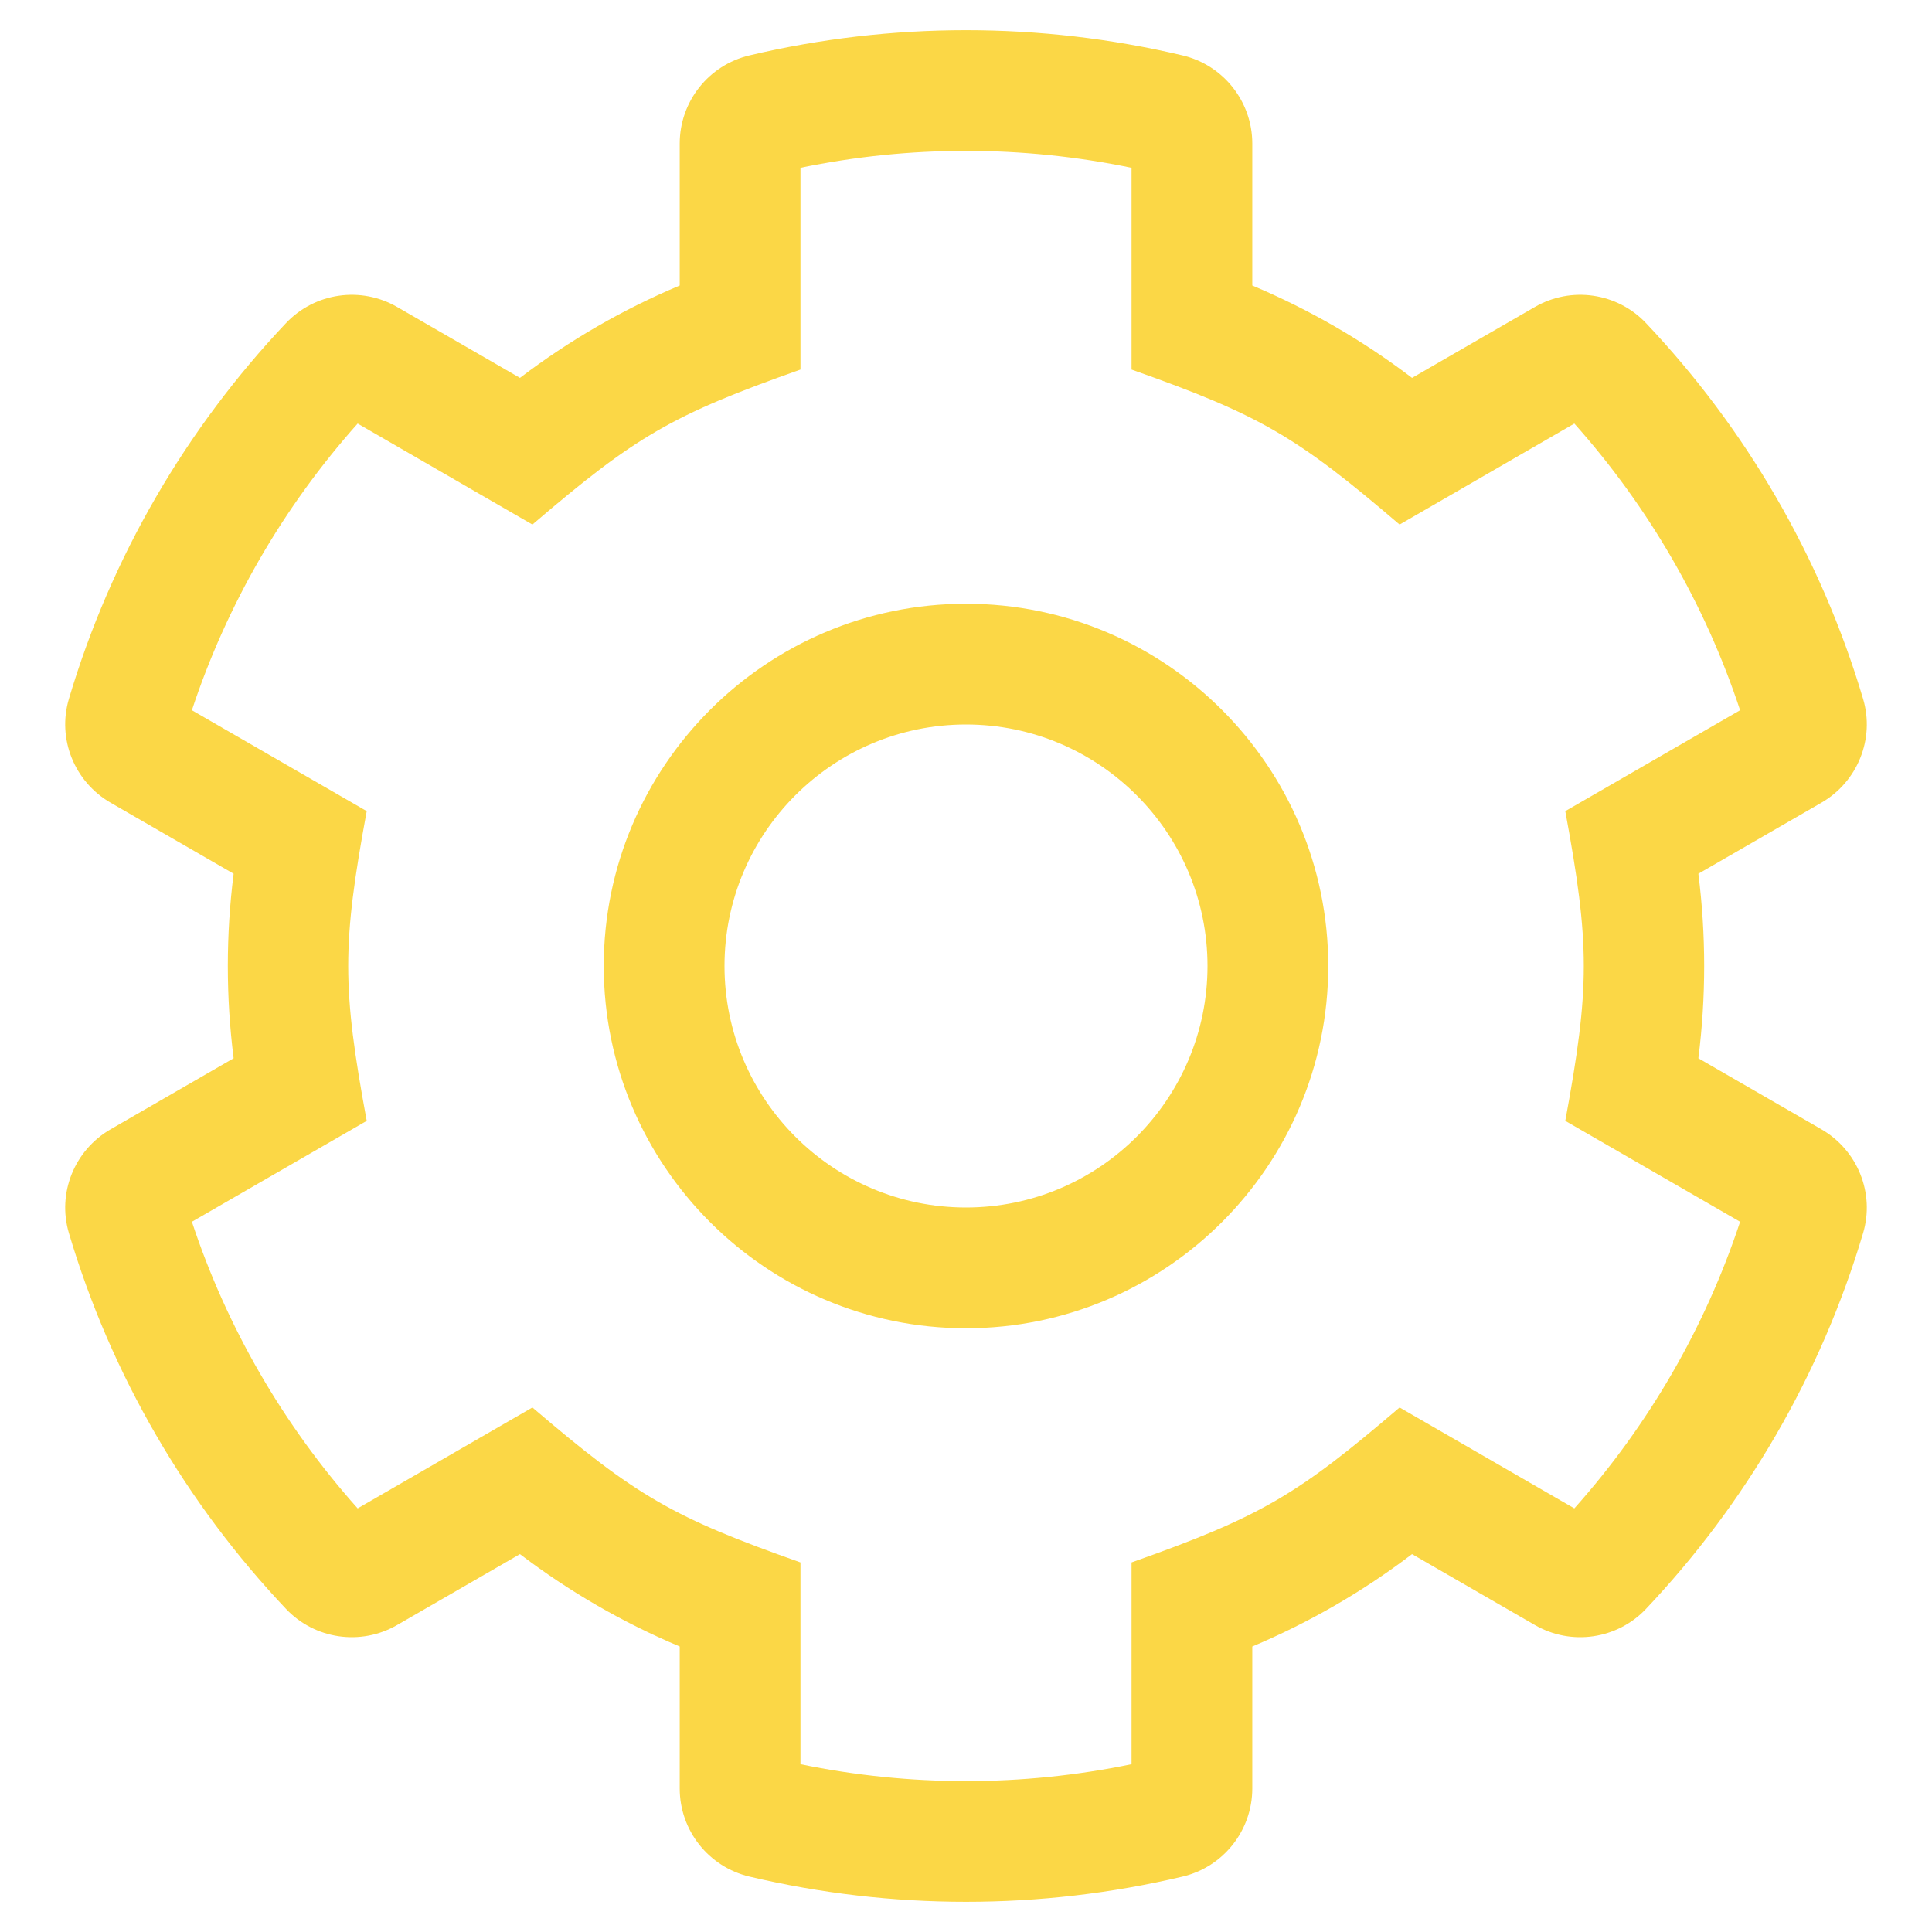 <?xml version="1.0" encoding="UTF-8" standalone="no"?>
<!DOCTYPE svg PUBLIC "-//W3C//DTD SVG 1.1//EN" "http://www.w3.org/Graphics/SVG/1.1/DTD/svg11.dtd">
<svg width="100%" height="100%" viewBox="0 0 512 512" version="1.1" xmlns="http://www.w3.org/2000/svg" xmlns:xlink="http://www.w3.org/1999/xlink" xml:space="preserve" xmlns:serif="http://www.serif.com/" style="fill-rule:evenodd;clip-rule:evenodd;stroke-linejoin:round;stroke-miterlimit:2;">
    <path d="M482.696,299.276L450.086,280.449C452.136,264.214 452.136,247.785 450.086,231.55L482.696,212.723C492.272,207.195 496.891,195.821 493.742,185.222C482.528,147.473 462.567,113.494 436.207,85.627C428.573,77.557 416.39,75.791 406.77,81.345L374.208,100.143C361.183,90.231 346.958,82.005 331.869,75.663L331.869,38.049C331.869,26.919 324.217,17.245 313.385,14.682C275.741,5.773 236.267,5.772 198.615,14.682C187.784,17.245 180.131,26.918 180.131,38.049L180.131,75.663C165.042,82.005 150.816,90.231 137.792,100.143L105.23,81.345C95.609,75.791 83.426,77.557 75.793,85.627C49.433,113.494 29.472,147.474 18.258,185.222C15.109,195.821 19.728,207.194 29.304,212.723L61.914,231.55C59.864,247.785 59.864,264.214 61.914,280.449L29.304,299.276C19.728,304.804 15.109,316.178 18.258,326.777C29.472,364.525 49.433,398.505 75.793,426.372C83.427,434.442 95.61,436.208 105.23,430.655L137.792,411.857C150.816,421.769 165.042,429.994 180.131,436.336L180.131,473.95C180.131,485.08 187.783,494.754 198.615,497.317C236.26,506.226 275.733,506.227 313.385,497.317C324.216,494.754 331.869,485.081 331.869,473.95L331.869,436.336C346.957,429.994 361.183,421.769 374.208,411.857L406.77,430.655C416.39,436.209 428.573,434.443 436.207,426.372C462.567,398.505 482.528,364.525 493.742,326.777C496.891,316.178 492.272,304.805 482.696,299.276ZM417.217,399.737L370.908,372.997C343.92,396.068 334.349,401.873 299.869,414.056L299.869,467.535C270.928,473.505 241.072,473.505 212.131,467.535L212.131,414.056C178.51,402.177 168.776,396.661 141.092,372.997L94.783,399.737C75.073,377.647 60.094,351.748 50.854,323.779L97.183,297.039C90.648,261.622 90.645,250.395 97.183,214.96L50.854,188.22C60.094,160.251 75.074,134.351 94.783,112.251L141.092,139.011C168.469,115.577 178.155,109.946 212.131,97.942L212.131,44.464C241.071,38.484 270.929,38.484 299.869,44.464L299.869,97.943C333.847,109.948 343.534,115.58 370.908,139.012L417.217,112.252C436.926,134.351 451.906,160.251 461.146,188.221L414.817,214.961C421.353,250.387 421.355,261.605 414.817,297.04L461.146,323.78C451.906,351.748 436.927,377.648 417.217,399.737ZM256,160C203.065,160 160,203.065 160,256C160,308.935 203.065,352 256,352C308.935,352 352,308.935 352,256C352,203.065 308.935,160 256,160ZM256,320C220.71,320 192,291.29 192,256C192,220.71 220.71,192 256,192C291.29,192 320,220.71 320,256C320,291.29 291.29,320 256,320Z" style="fill:rgb(251,215,70);fill-rule:nonzero;"/>
</svg>
